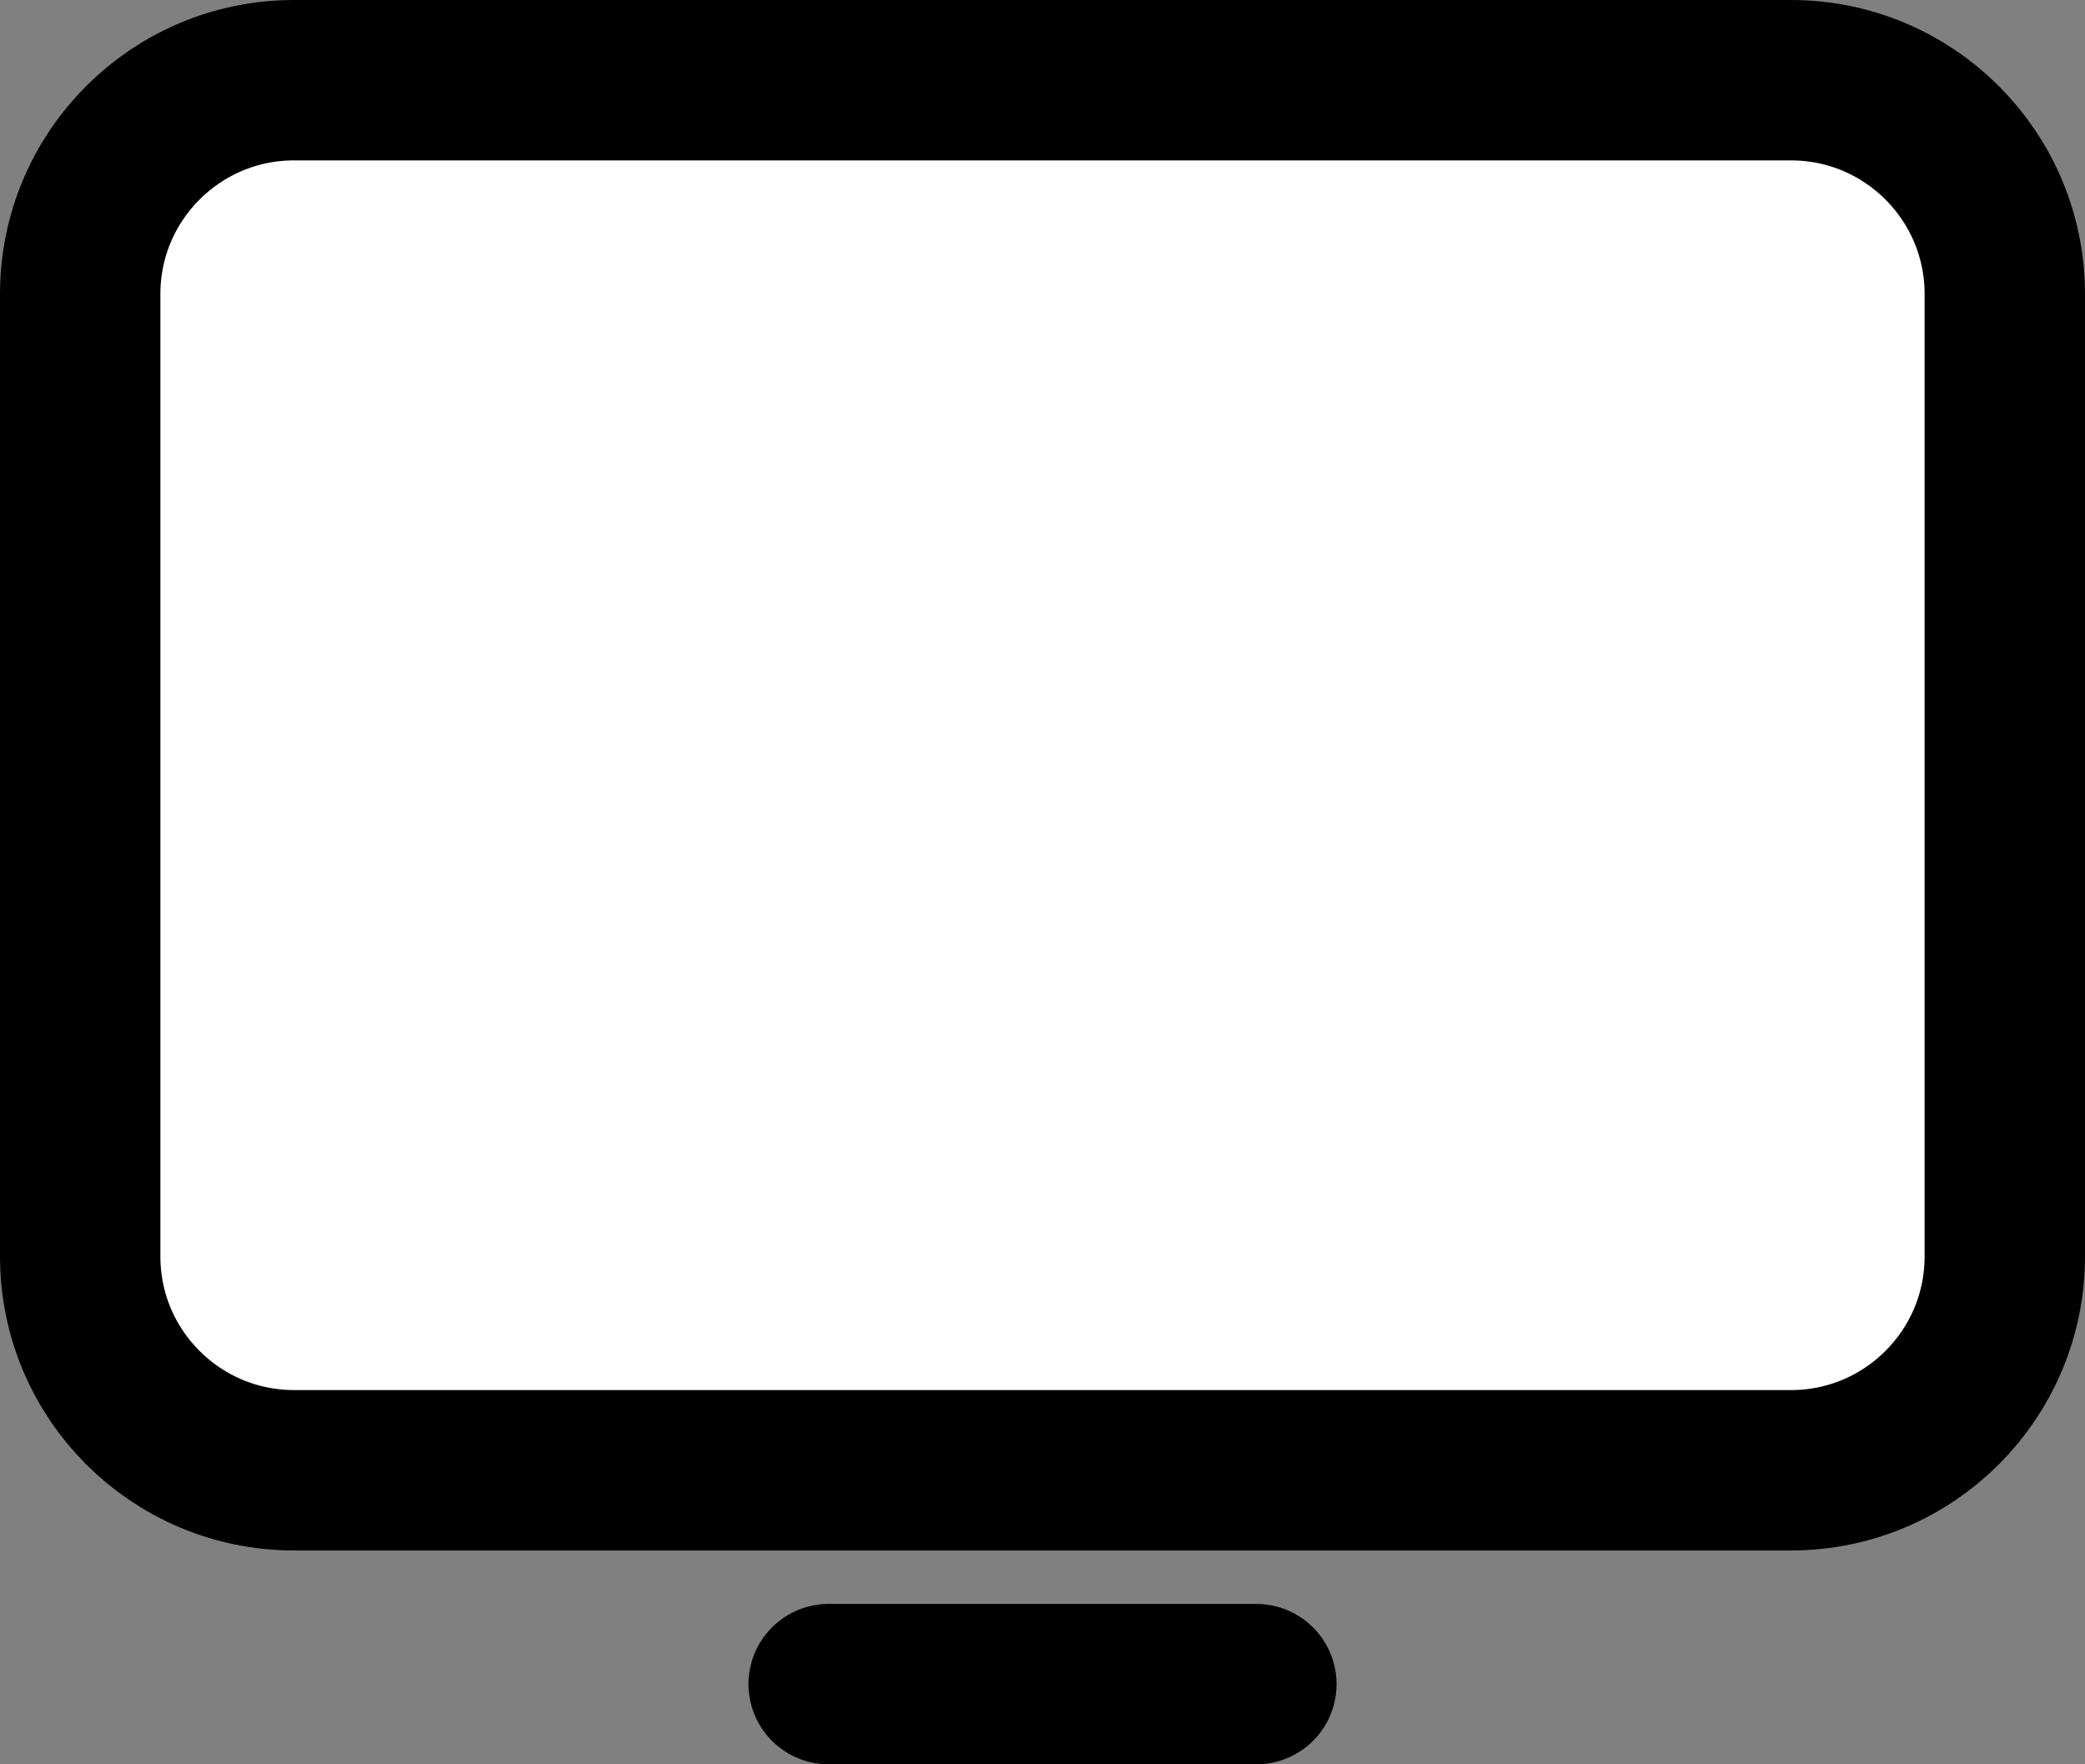 <?xml version="1.0" encoding="UTF-8"?>
<svg id="Layer_1" data-name="Layer 1" xmlns="http://www.w3.org/2000/svg" viewBox="0 0 325 275">
  <rect x="0" y="0" width="325" height="275" fill="#808080" stroke="none"/>
  <defs>
    <style>
      .cls-1 {
        fill: #fff;
      }

      .cls-2 {
        fill: none;
        stroke: #000;
        stroke-linecap: round;
        stroke-linejoin: round;
        stroke-width: 25px;
      }
    </style>
  </defs>
  <rect class="cls-1" x="18.545" y="20.446" width="287.91" height="200.108"/>
  <path class="cls-2" d="M129.167,262.5h66.667M45.833,229.167h233.333c18.41,0,33.333-14.923,33.333-33.333V45.833c0-18.409-14.923-33.333-33.333-33.333H45.833c-18.409,0-33.333,14.924-33.333,33.333v150c0,18.41,14.924,33.333,33.333,33.333Z"/>
</svg>